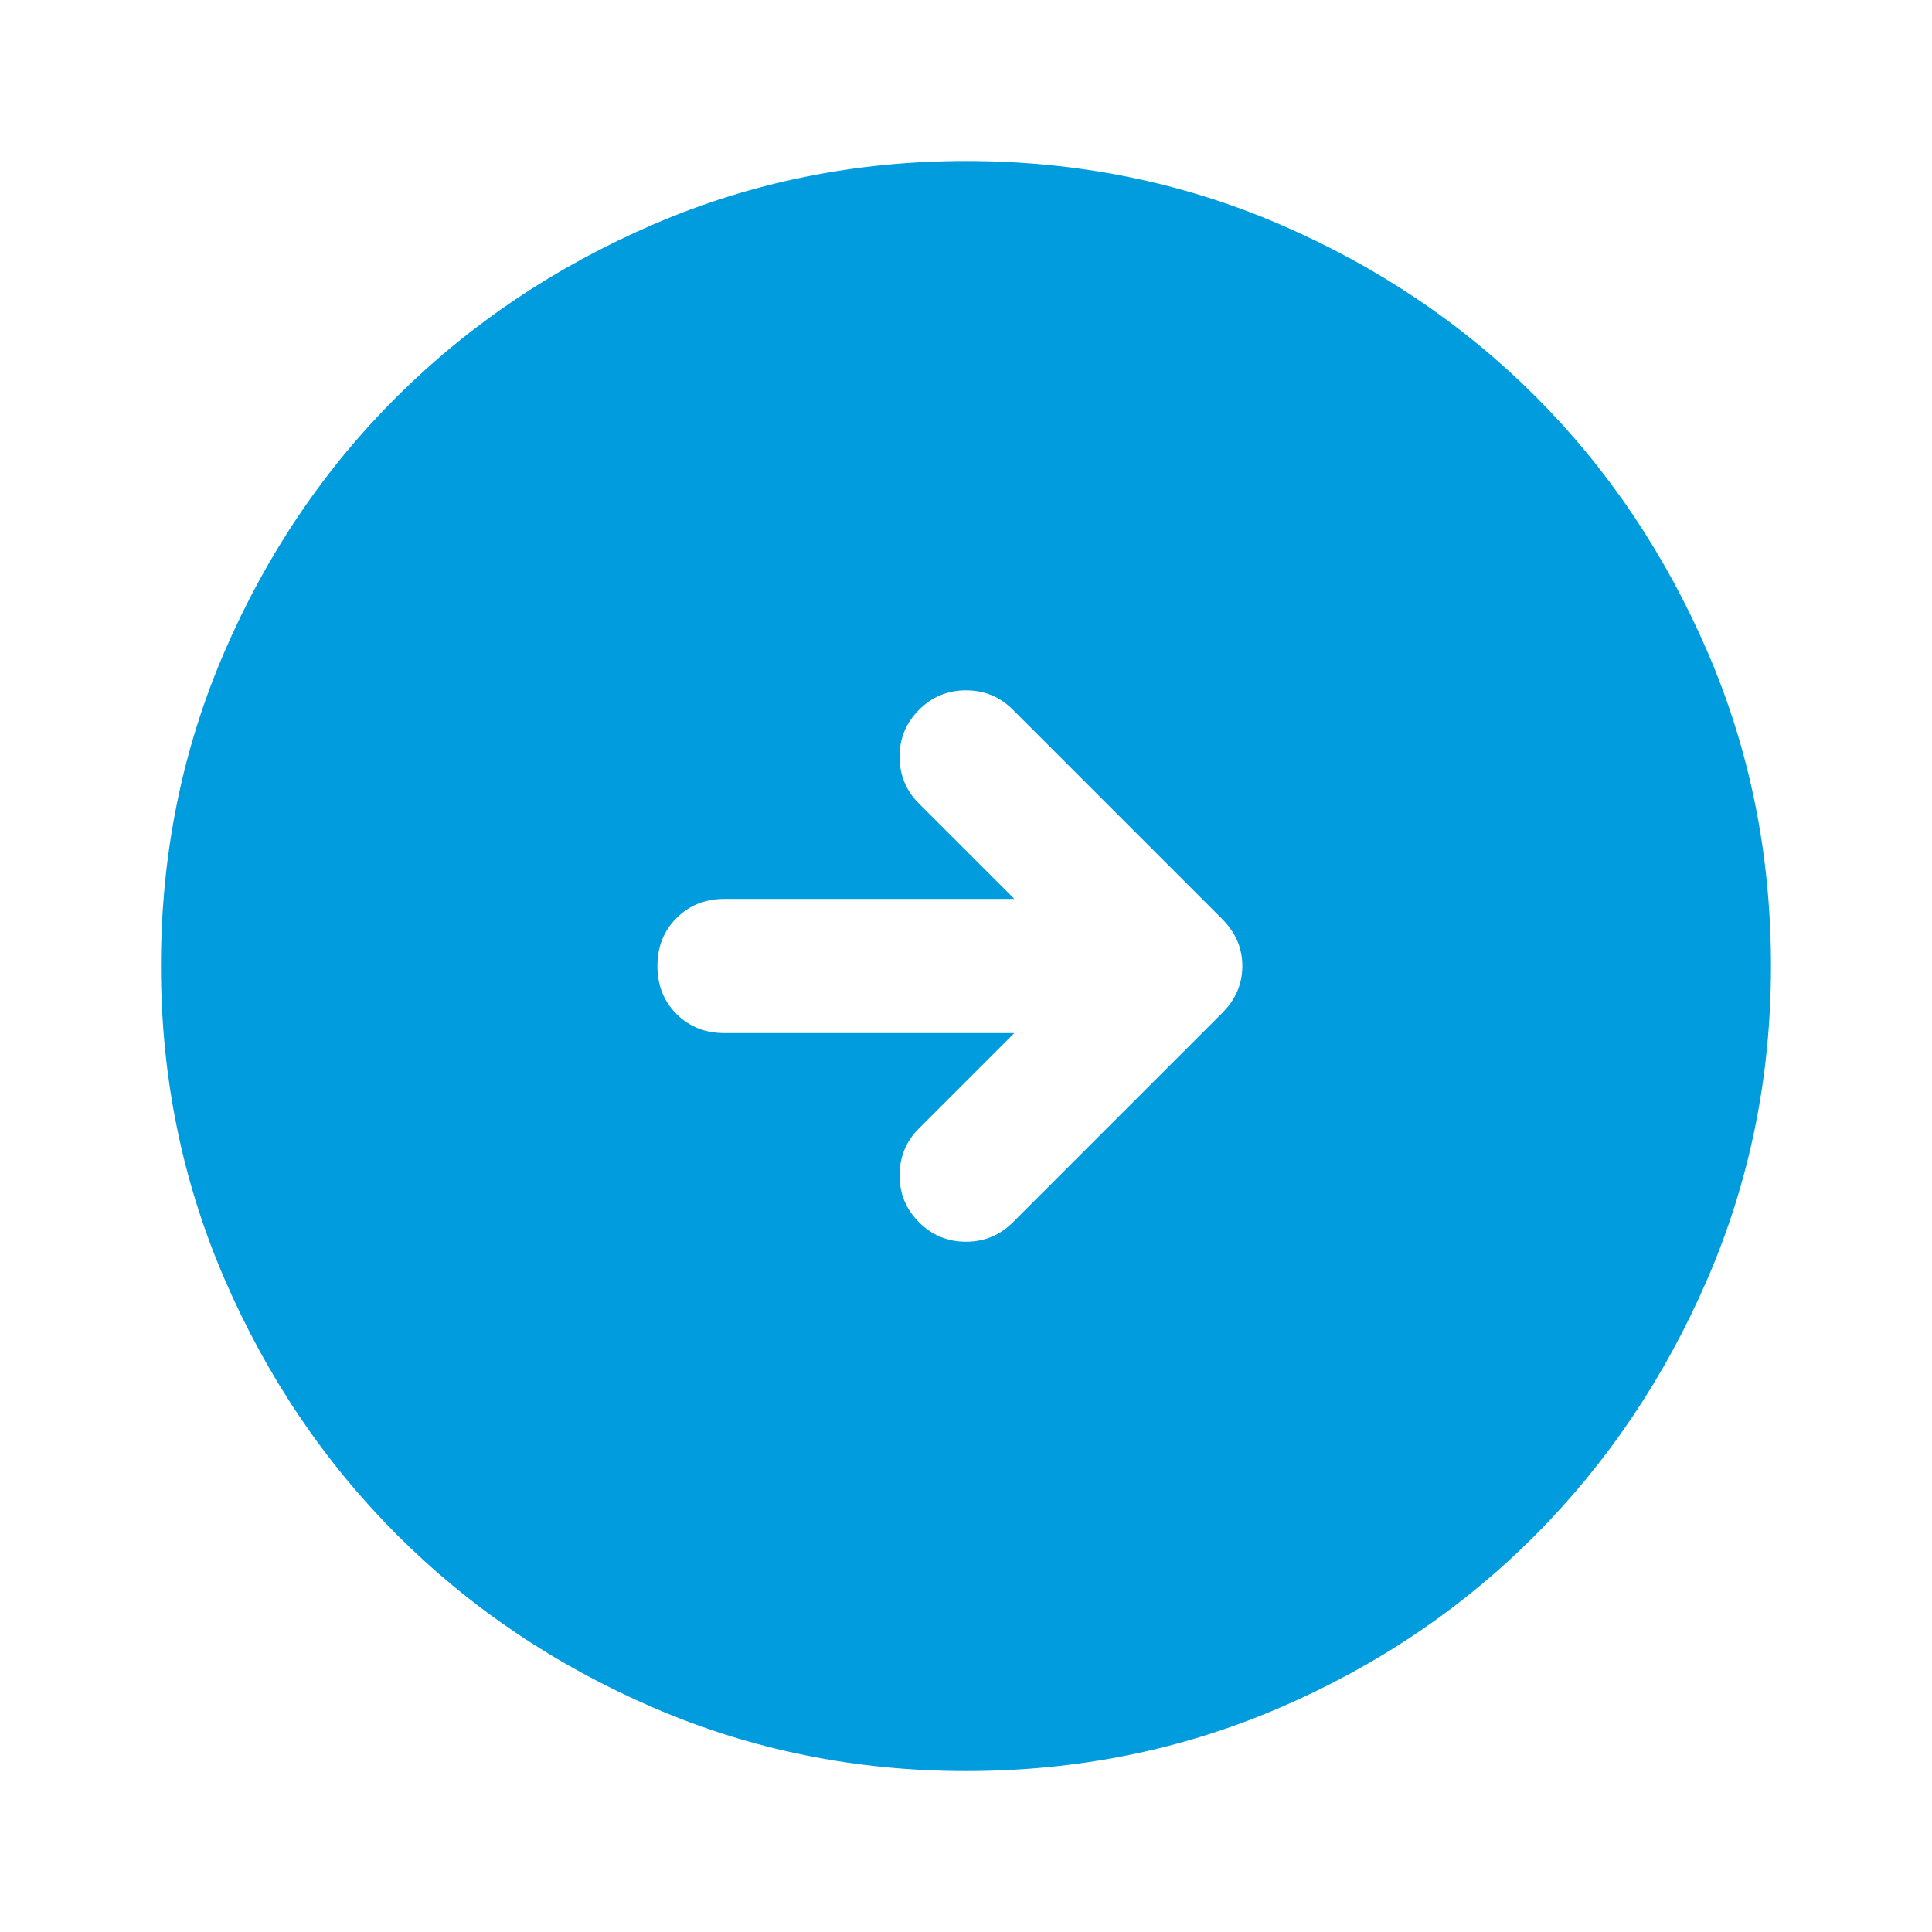 <svg width="32" height="32" viewBox="0 0 32 32" fill="none" xmlns="http://www.w3.org/2000/svg">
<mask id="mask0_160_684" style="mask-type:alpha" maskUnits="userSpaceOnUse" x="0" y="0" width="33" height="32">
<rect x="0" width="32" height="32" fill="#D9D9D9"/>
</mask>
<g mask="url(#mask0_160_684)">
<path d="M16 29.334C14.17 29.334 12.444 28.984 10.822 28.284C9.2 27.584 7.785 26.63 6.577 25.423C5.37 24.215 4.416 22.8 3.716 21.178C3.016 19.556 2.666 17.83 2.666 16C2.666 14.156 3.016 12.423 3.716 10.8C4.416 9.178 5.37 7.767 6.577 6.567C7.785 5.367 9.2 4.417 10.822 3.717C12.444 3.017 14.17 2.667 16 2.667C17.844 2.667 19.577 3.017 21.2 3.717C22.822 4.417 24.233 5.367 25.433 6.567C26.633 7.767 27.583 9.178 28.283 10.8C28.983 12.423 29.333 14.156 29.333 16C29.333 17.83 28.983 19.556 28.283 21.178C27.583 22.8 26.633 24.215 25.433 25.423C24.233 26.63 22.822 27.584 21.2 28.284C19.577 28.984 17.844 29.334 16 29.334ZM16.8 17.111L15.222 18.689C15.007 18.904 14.9 19.163 14.9 19.467C14.9 19.771 15.007 20.03 15.222 20.245C15.437 20.46 15.696 20.567 16 20.567C16.303 20.567 16.563 20.46 16.777 20.245L20.244 16.778C20.466 16.556 20.577 16.297 20.577 16C20.577 15.704 20.466 15.445 20.244 15.223L16.777 11.756C16.563 11.541 16.303 11.434 16 11.434C15.696 11.434 15.437 11.541 15.222 11.756C15.007 11.971 14.9 12.23 14.9 12.534C14.9 12.837 15.007 13.097 15.222 13.311L16.8 14.889H12C11.681 14.889 11.416 14.995 11.205 15.206C10.994 15.417 10.889 15.682 10.889 16C10.889 16.319 10.994 16.584 11.205 16.795C11.416 17.006 11.681 17.111 12 17.111H16.8Z" fill="#009CDE"/>
</g>
</svg>
